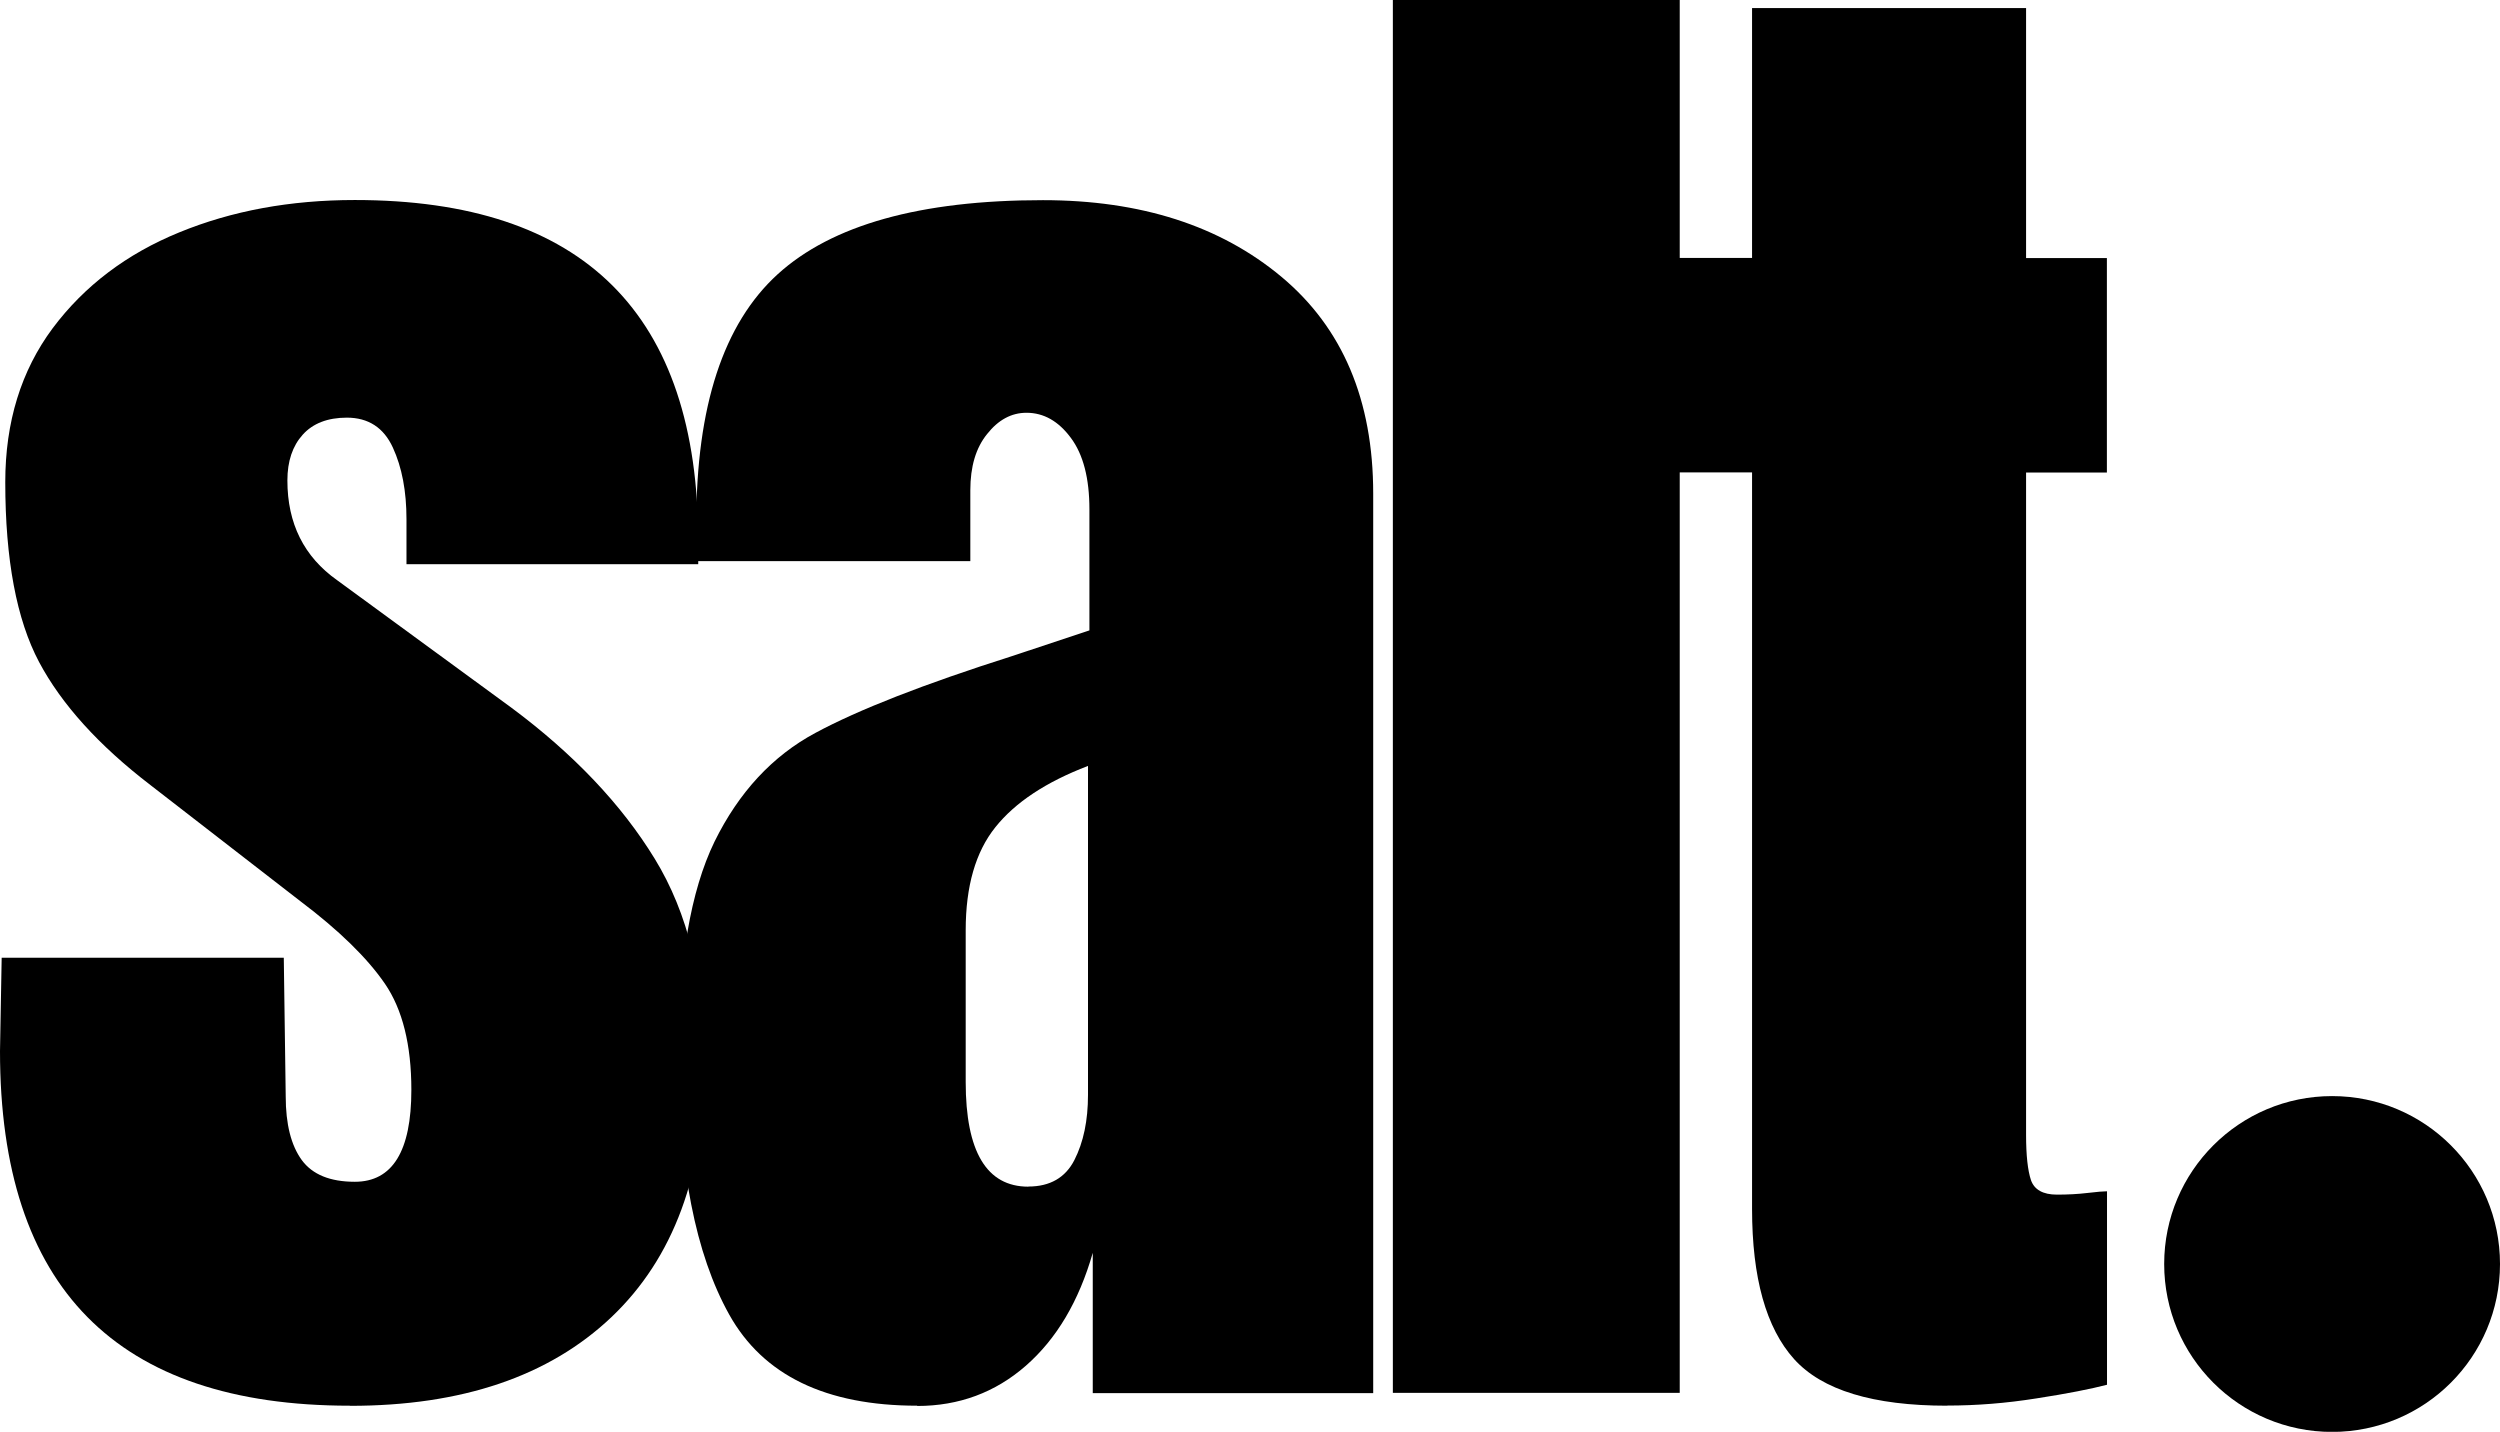 <svg xmlns="http://www.w3.org/2000/svg" xmlns:xlink="http://www.w3.org/1999/xlink" id="Layer_2" data-name="Layer 2" width="194.6" height="111.45" viewBox="0 0 194.6 111.45"><defs><style>      .cls-1 {        fill: none;      }      .cls-2 {        clip-path: url(#clippath);      }      .cls-3 {        clip-path: url(#clippath-1);      }    </style><clipPath id="clippath"><rect class="cls-1" x="168.46" y="85.32" width="26.14" height="26.14"></rect></clipPath><clipPath id="clippath-1"><path class="cls-1" d="m181.53,85.32c-7.21,0-13.07,5.85-13.07,13.07s5.85,13.07,13.07,13.07,13.07-5.85,13.07-13.07-5.85-13.07-13.07-13.07"></path></clipPath></defs><g id="Layer_1-2" data-name="Layer 1"><path d="m27.23,109.42c-18.16,0-27.23-9.2-27.23-27.6l.13-7.27h21.96l.15,10.79c0,2.17.42,3.82,1.25,4.96.83,1.13,2.21,1.69,4.13,1.69,2.93,0,4.4-2.38,4.4-7.15,0-3.51-.69-6.27-2.06-8.27-1.38-2.01-3.57-4.15-6.58-6.42l-11.67-9.04c-4.03-3.09-6.92-6.29-8.67-9.58-1.75-3.3-2.63-7.97-2.63-14,0-4.68,1.23-8.67,3.69-11.98,2.47-3.3,5.76-5.79,9.85-7.46,4.09-1.68,8.65-2.52,13.67-2.52,17.82,0,26.73,8.87,26.73,26.6v1.75h-22.71v-3.5c0-2.18-.35-4.04-1.06-5.58-.71-1.55-1.91-2.33-3.58-2.33-1.5,0-2.65.45-3.44,1.33-.79.88-1.19,2.06-1.19,3.56,0,3.35,1.29,5.94,3.88,7.77l13.56,9.92c4.84,3.6,8.56,7.52,11.15,11.75,2.59,4.22,3.9,9.55,3.9,15.98,0,8.54-2.43,15.11-7.27,19.71-4.85,4.6-11.63,6.9-20.33,6.9Z"></path><path d="m71.4,109.42c-7.11,0-11.99-2.36-14.63-7.08-2.64-4.72-3.96-11.48-3.96-20.27,0-7.19.94-12.71,2.81-16.56,1.89-3.84,4.51-6.67,7.85-8.46,3.34-1.8,8.45-3.8,15.31-5.98l6.02-2v-9.42c0-2.42-.48-4.27-1.44-5.56-.96-1.3-2.11-1.96-3.46-1.96-1.17,0-2.19.55-3.06,1.65-.88,1.08-1.31,2.54-1.31,4.38v5.52h-21.33v-3c0-9.04,2.11-15.48,6.33-19.33,4.22-3.84,11.1-5.77,20.65-5.77,7.61,0,13.8,1.99,18.56,5.96,4.76,3.97,7.15,9.6,7.15,16.88v70.02h-21.83v-10.92c-1.08,3.77-2.82,6.7-5.21,8.79-2.38,2.08-5.2,3.13-8.46,3.13Zm8.65-17.06c1.68,0,2.88-.69,3.58-2.06.71-1.39,1.06-3.08,1.06-5.08v-25.6c-3.27,1.25-5.67,2.84-7.21,4.77-1.54,1.92-2.31,4.59-2.31,8.02v11.81c0,5.43,1.63,8.15,4.88,8.15Z"></path><path d="m108.42,108.42V0h22.33v108.42h-22.33Z"></path><path d="m151.57,109.42c-5.77,0-9.74-1.21-11.92-3.63-2.18-2.43-3.27-6.32-3.27-11.69v-57.33h-6.15v-16.69h6.15V.63h21.33v19.46h6.29v16.69h-6.29v51.56c0,1.6.13,2.77.38,3.52.26.75.94,1.13,2.02,1.13.83,0,1.63-.04,2.38-.13s1.26-.13,1.52-.13v15.06c-1.27.33-3.09.69-5.48,1.06-2.38.38-4.7.56-6.96.56Z"></path><g class="cls-2"><g class="cls-3"><path d="m168.46,85.32h26.14v26.14h-26.14v-26.14Z"></path></g></g></g></svg>